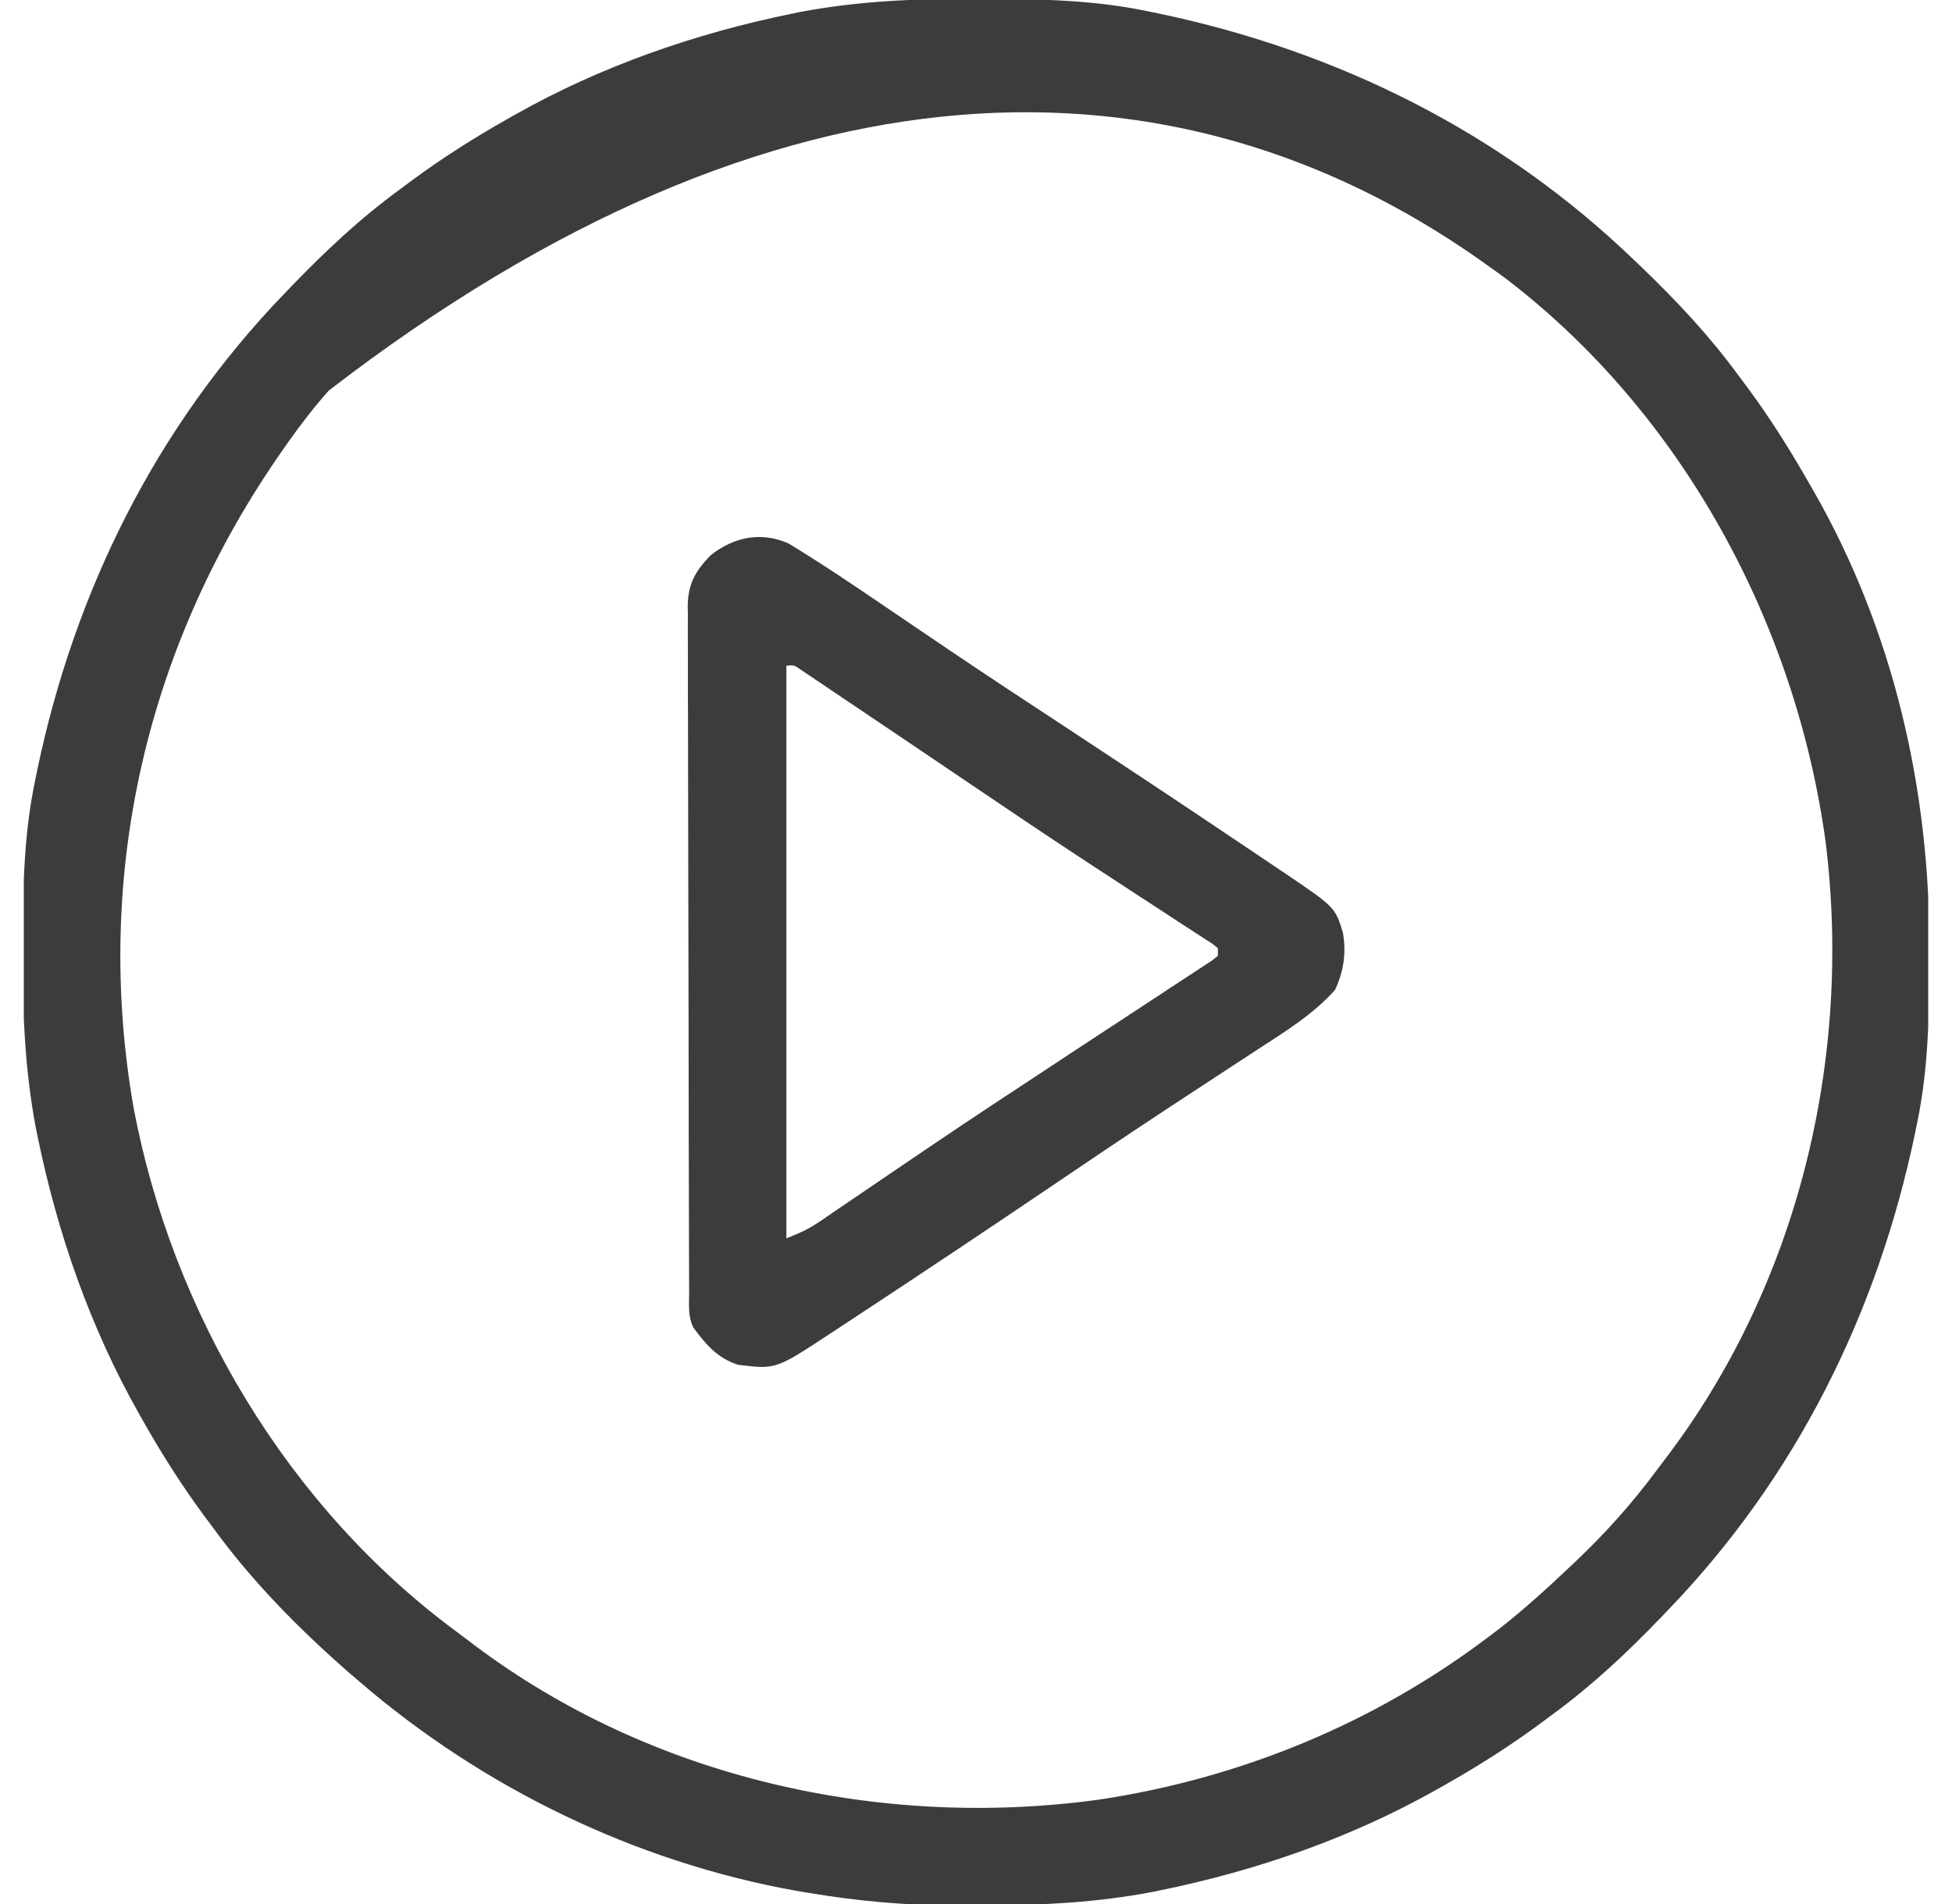 <svg width="41" height="40" viewBox="0 0 41 40" fill="none" xmlns="http://www.w3.org/2000/svg">
<g clip-path="url(#clip0_2596_4179)">
<path d="M20.472 -0.024C20.552 -0.024 20.631 -0.024 20.713 -0.024C21.854 -0.02 22.974 -0 24.095 0.234C24.171 0.25 24.247 0.265 24.326 0.281C28.106 1.072 31.542 2.784 34.329 5.469C34.407 5.543 34.407 5.543 34.486 5.618C35.227 6.333 35.91 7.059 36.517 7.891C36.584 7.981 36.651 8.071 36.718 8.16C37.19 8.8 37.608 9.466 38.001 10.156C38.03 10.206 38.058 10.255 38.088 10.306C39.776 13.255 40.538 16.596 40.526 19.971C40.526 20.05 40.525 20.13 40.525 20.212C40.521 21.353 40.502 22.473 40.267 23.594C40.244 23.708 40.244 23.708 40.22 23.825C39.429 27.604 37.717 31.041 35.032 33.828C34.983 33.88 34.934 33.931 34.883 33.984C34.169 34.725 33.442 35.408 32.611 36.016C32.521 36.083 32.431 36.15 32.341 36.217C31.701 36.688 31.037 37.109 30.345 37.5C30.29 37.532 30.235 37.563 30.178 37.595C28.37 38.613 26.404 39.296 24.373 39.712C24.317 39.724 24.261 39.735 24.203 39.747C23.057 39.965 21.922 40.027 20.757 40.025C20.527 40.025 20.298 40.026 20.068 40.028C19.023 40.032 18.016 39.938 16.986 39.766C16.852 39.744 16.852 39.744 16.716 39.721C13.336 39.114 10.129 37.553 7.533 35.313C7.474 35.263 7.416 35.214 7.356 35.162C6.301 34.24 5.311 33.243 4.486 32.109C4.419 32.02 4.352 31.93 4.285 31.84C3.813 31.2 3.392 30.536 3.001 29.844C2.97 29.789 2.938 29.733 2.906 29.676C1.888 27.869 1.205 25.902 0.789 23.872C0.778 23.816 0.766 23.76 0.754 23.702C0.522 22.48 0.472 21.271 0.477 20.029C0.477 19.95 0.477 19.87 0.477 19.788C0.481 18.647 0.501 17.527 0.736 16.406C0.751 16.33 0.767 16.254 0.783 16.175C1.573 12.396 3.286 8.959 5.97 6.172C6.019 6.12 6.069 6.069 6.12 6.016C6.834 5.275 7.56 4.592 8.392 3.984C8.482 3.917 8.572 3.85 8.662 3.783C9.301 3.312 9.966 2.891 10.658 2.5C10.713 2.469 10.768 2.437 10.825 2.405C12.632 1.387 14.599 0.704 16.629 0.288C16.685 0.277 16.741 0.265 16.799 0.253C18.022 0.021 19.231 -0.029 20.472 -0.024ZM6.908 8.203C6.597 8.551 6.316 8.916 6.048 9.297C6.011 9.35 5.973 9.403 5.935 9.458C3.085 13.527 1.951 18.367 2.806 23.273C3.62 27.579 6.041 31.66 9.587 34.277C9.717 34.373 9.845 34.471 9.974 34.569C13.69 37.357 18.491 38.431 23.061 37.81C26.047 37.365 28.877 36.201 31.282 34.375C31.351 34.323 31.42 34.271 31.49 34.218C32.02 33.804 32.514 33.353 33.001 32.891C33.043 32.851 33.085 32.812 33.128 32.771C33.734 32.193 34.276 31.588 34.775 30.917C34.841 30.829 34.907 30.741 34.974 30.653C37.769 26.988 38.909 22.24 38.346 17.693C37.72 13.101 35.335 8.678 31.616 5.843C31.48 5.743 31.343 5.644 31.204 5.547C31.151 5.509 31.098 5.472 31.044 5.433C24.699 0.991 16.379 0.907 6.908 8.203Z" fill="#3C3C3C"/>
<path d="M16.559 11.415C17.258 11.839 17.933 12.295 18.608 12.755C18.981 13.009 19.354 13.261 19.728 13.514C19.805 13.566 19.882 13.618 19.961 13.672C20.762 14.212 21.569 14.743 22.377 15.273C23.499 16.011 24.618 16.752 25.732 17.501C25.88 17.6 26.027 17.699 26.175 17.798C26.379 17.935 26.583 18.073 26.787 18.21C26.847 18.25 26.907 18.29 26.968 18.331C28.042 19.058 28.042 19.058 28.207 19.593C28.279 20.022 28.225 20.404 28.041 20.796C27.592 21.301 27.003 21.666 26.44 22.032C26.374 22.075 26.308 22.119 26.239 22.163C26.097 22.256 25.955 22.349 25.812 22.442C25.426 22.695 25.041 22.948 24.655 23.201C24.576 23.253 24.497 23.306 24.415 23.359C23.614 23.887 22.819 24.423 22.025 24.961C20.838 25.764 19.647 26.56 18.451 27.349C18.34 27.422 18.34 27.422 18.226 27.497C18.016 27.636 17.805 27.774 17.595 27.913C17.534 27.954 17.472 27.994 17.408 28.036C16.294 28.768 16.294 28.768 15.502 28.672C15.07 28.533 14.827 28.246 14.564 27.891C14.444 27.65 14.475 27.396 14.475 27.131C14.474 27.069 14.474 27.006 14.474 26.941C14.473 26.729 14.473 26.516 14.472 26.304C14.472 26.152 14.471 26.001 14.471 25.849C14.469 25.436 14.468 25.023 14.468 24.61C14.467 24.352 14.467 24.095 14.466 23.837C14.465 23.03 14.464 22.224 14.463 21.418C14.462 20.486 14.46 19.555 14.457 18.623C14.455 17.904 14.454 17.184 14.453 16.465C14.453 16.035 14.453 15.605 14.451 15.175C14.449 14.771 14.448 14.366 14.449 13.962C14.449 13.813 14.449 13.665 14.448 13.516C14.446 13.314 14.447 13.111 14.448 12.908C14.447 12.85 14.446 12.791 14.445 12.73C14.451 12.268 14.606 11.995 14.923 11.668C15.403 11.286 15.977 11.159 16.559 11.415ZM16.517 13.984C16.517 17.955 16.517 21.925 16.517 26.016C16.791 25.906 16.973 25.828 17.206 25.67C17.262 25.631 17.319 25.593 17.377 25.554C17.437 25.512 17.498 25.471 17.56 25.428C17.625 25.384 17.689 25.34 17.756 25.295C17.896 25.2 18.037 25.104 18.177 25.009C18.555 24.751 18.933 24.495 19.312 24.238C19.39 24.185 19.469 24.132 19.55 24.077C20.388 23.51 21.233 22.953 22.079 22.398C22.224 22.302 22.369 22.207 22.513 22.111C23.072 21.744 23.631 21.376 24.191 21.01C24.331 20.918 24.47 20.826 24.61 20.734C24.769 20.629 24.928 20.525 25.088 20.421C25.155 20.377 25.222 20.333 25.291 20.287C25.347 20.25 25.404 20.213 25.462 20.175C25.501 20.143 25.54 20.111 25.58 20.078C25.58 20.027 25.58 19.975 25.58 19.922C25.468 19.826 25.468 19.826 25.317 19.732C25.259 19.694 25.201 19.656 25.141 19.617C25.077 19.575 25.012 19.534 24.946 19.491C24.879 19.447 24.812 19.403 24.742 19.358C24.596 19.262 24.449 19.166 24.303 19.071C23.909 18.815 23.515 18.558 23.122 18.3C23.041 18.247 22.96 18.194 22.876 18.139C22.039 17.59 21.209 17.031 20.38 16.47C20.239 16.375 20.099 16.28 19.959 16.185C19.691 16.005 19.424 15.824 19.156 15.643C18.66 15.307 18.163 14.972 17.665 14.638C17.575 14.577 17.485 14.517 17.394 14.456C17.274 14.374 17.153 14.293 17.032 14.212C16.966 14.168 16.9 14.123 16.832 14.078C16.682 13.971 16.682 13.971 16.517 13.984Z" fill="#3C3C3C"/>
</g>
<defs>
<clipPath id="clip0_2596_4179">
<rect width="40" height="40" fill="white" transform="translate(0.5)"/>
</clipPath>
</defs>
</svg>
